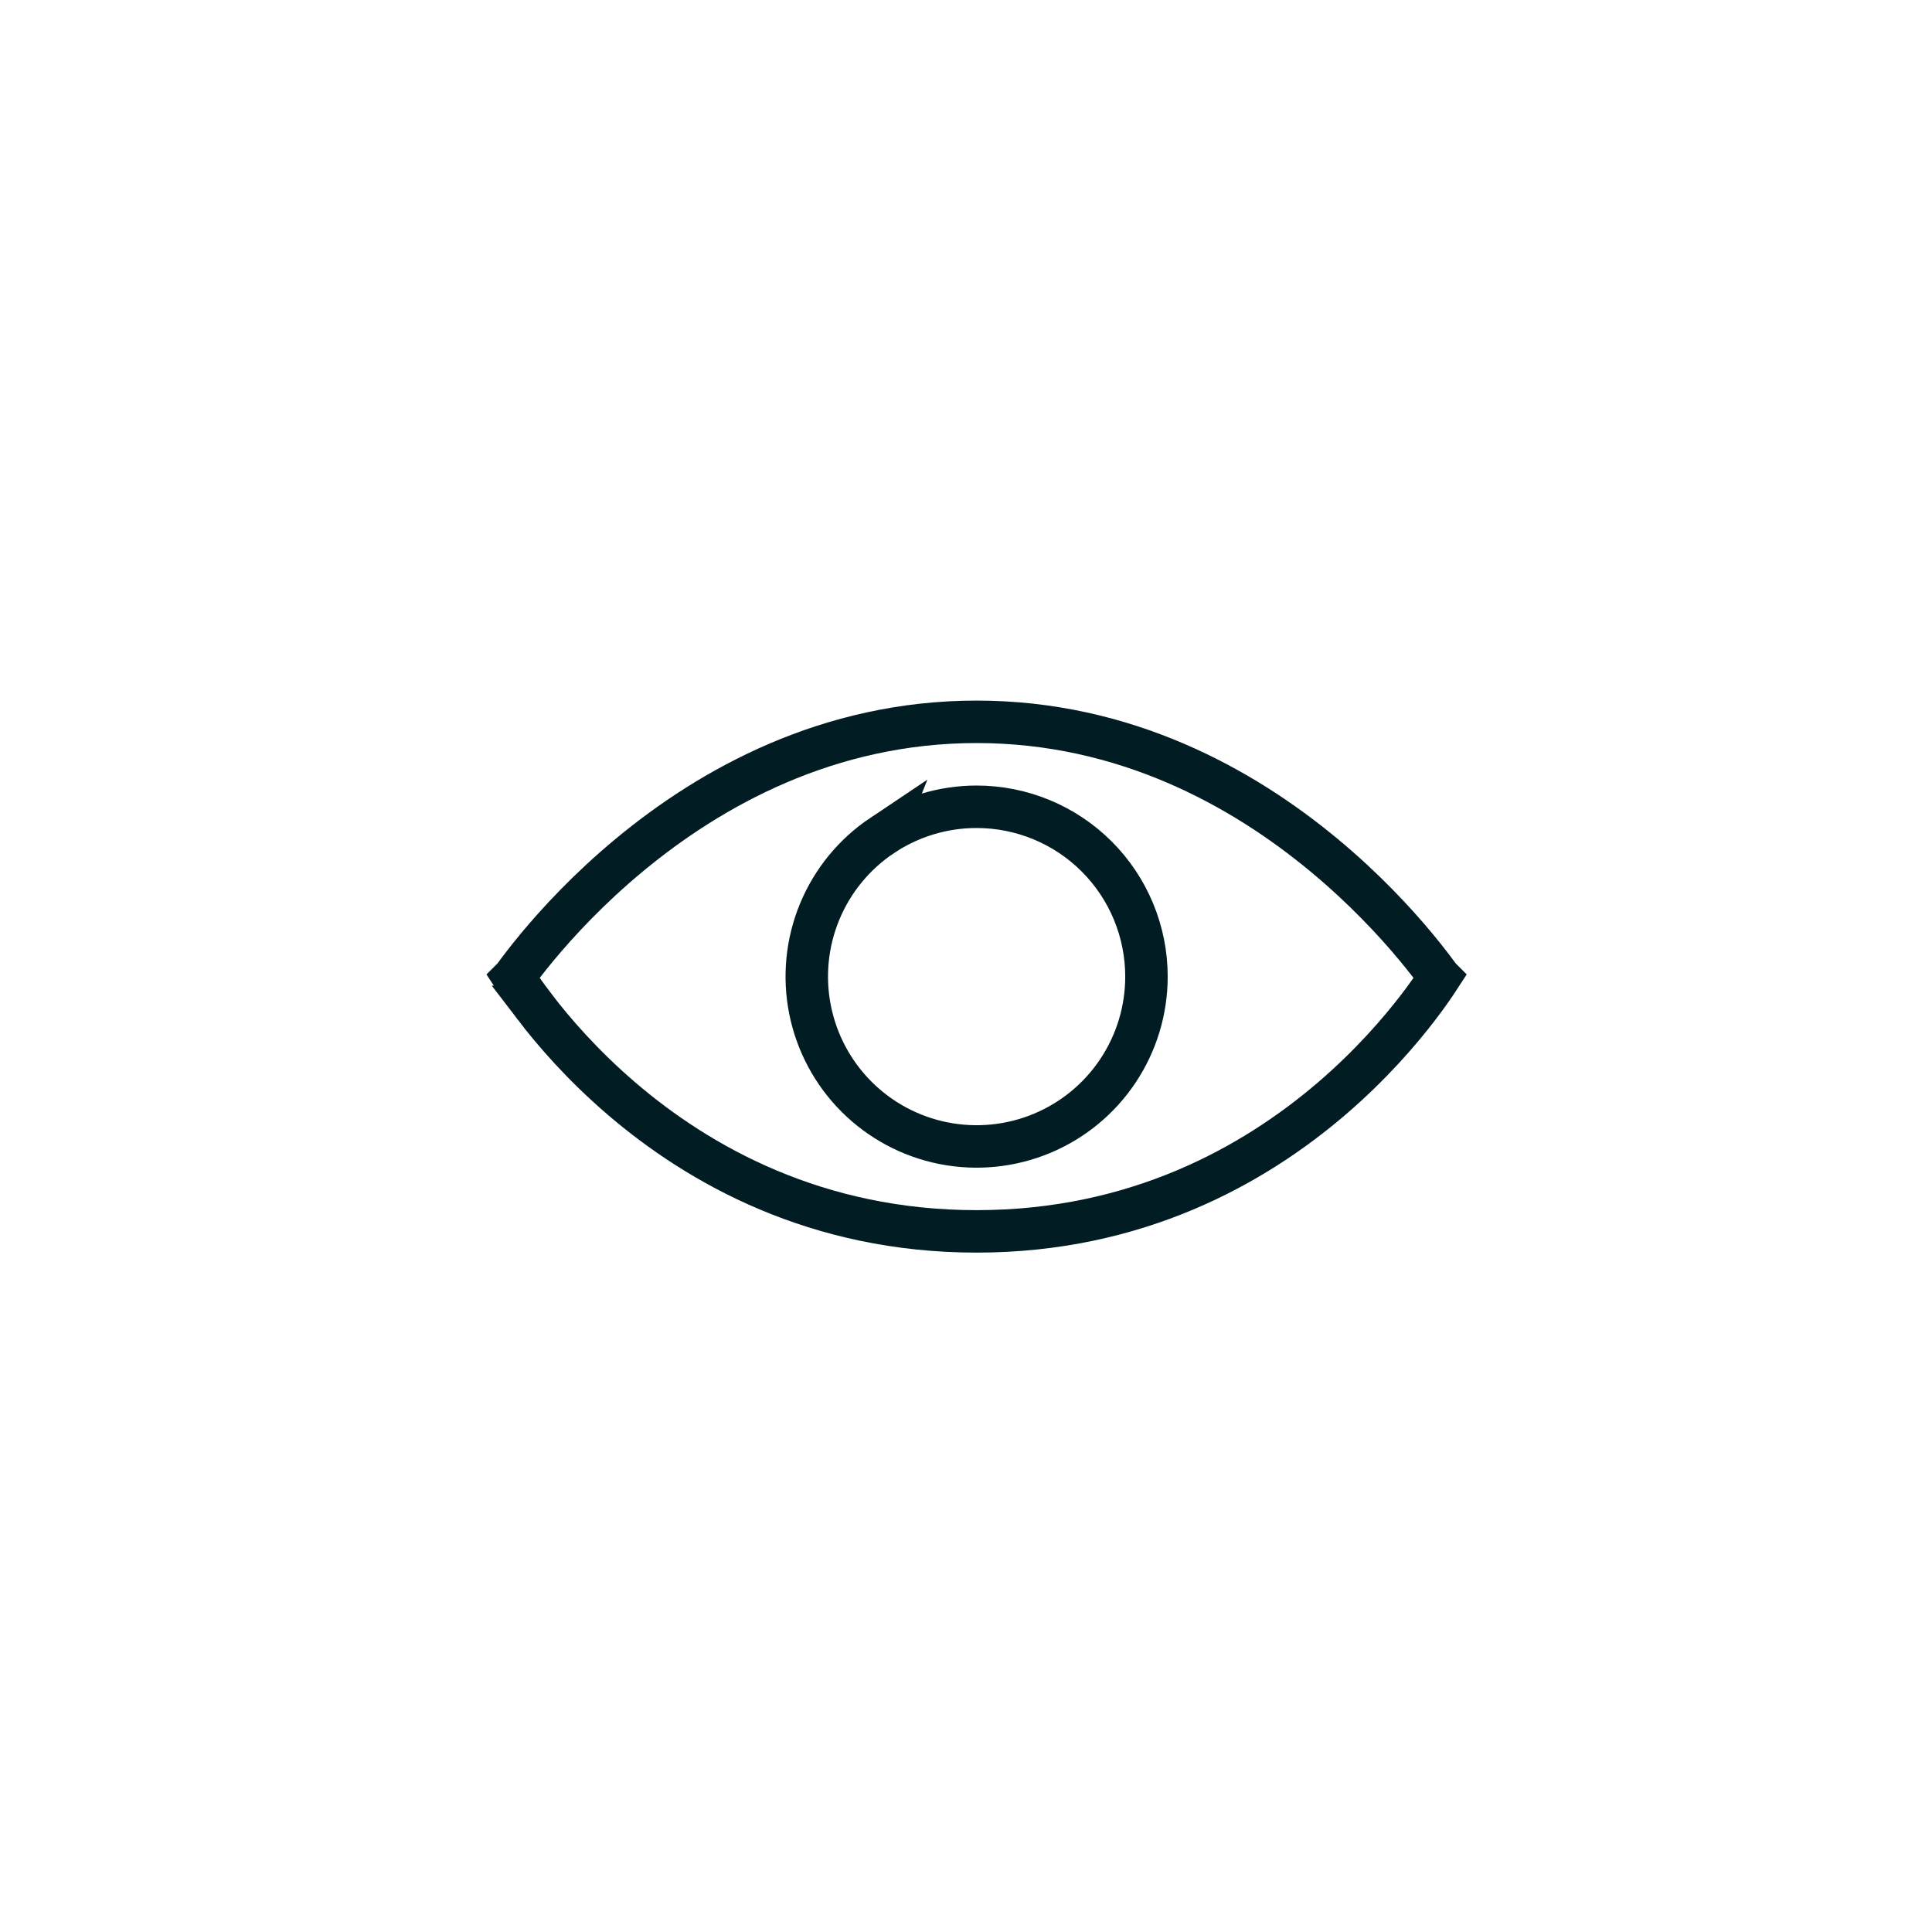 <svg fill="none" height="91" viewBox="0 0 91 91" width="91" xmlns="http://www.w3.org/2000/svg" xmlns:xlink="http://www.w3.org/1999/xlink"><clipPath id="a"><path d="m0 0h91v91h-91z"/></clipPath><g clip-path="url(#a)" stroke="#011c22" stroke-width="2"><path d="m25.183 47.424c-.441-.577-.769-1.057-.988-1.393.001-.001.002-.003.003-.004.246-.339.616-.829 1.107-1.42.982-1.182 2.442-2.761 4.345-4.338 3.811-3.159 9.342-6.27 16.35-6.27s12.54 3.111 16.35 6.27c1.903 1.577 3.363 3.156 4.345 4.338.491.591.861 1.081 1.107 1.42.001.001.002.003.003.004-.218.336-.547.816-.988 1.393-.898 1.175-2.256 2.746-4.087 4.317-3.659 3.138-9.187 6.259-16.73 6.259s-13.07-3.121-16.73-6.259c-1.831-1.571-3.189-3.141-4.087-4.317z"/><path d="m41.554 39.349c1.315-.879 2.862-1.349 4.444-1.349 1.051-0 2.091.206 3.062.608.971.402 1.853.991 2.596 1.734s1.333 1.625 1.735 2.596c.402.971.609 2.011.609 3.062 0 1.582-.469 3.129-1.348 4.444-.879 1.316-2.128 2.341-3.59 2.946-1.462.606-3.07.764-4.622.456-1.552-.308-2.977-1.07-4.096-2.189s-1.881-2.544-2.19-4.096-.151-3.16.454-4.622c.605-1.462 1.63-2.711 2.946-3.591z"/></g></svg>